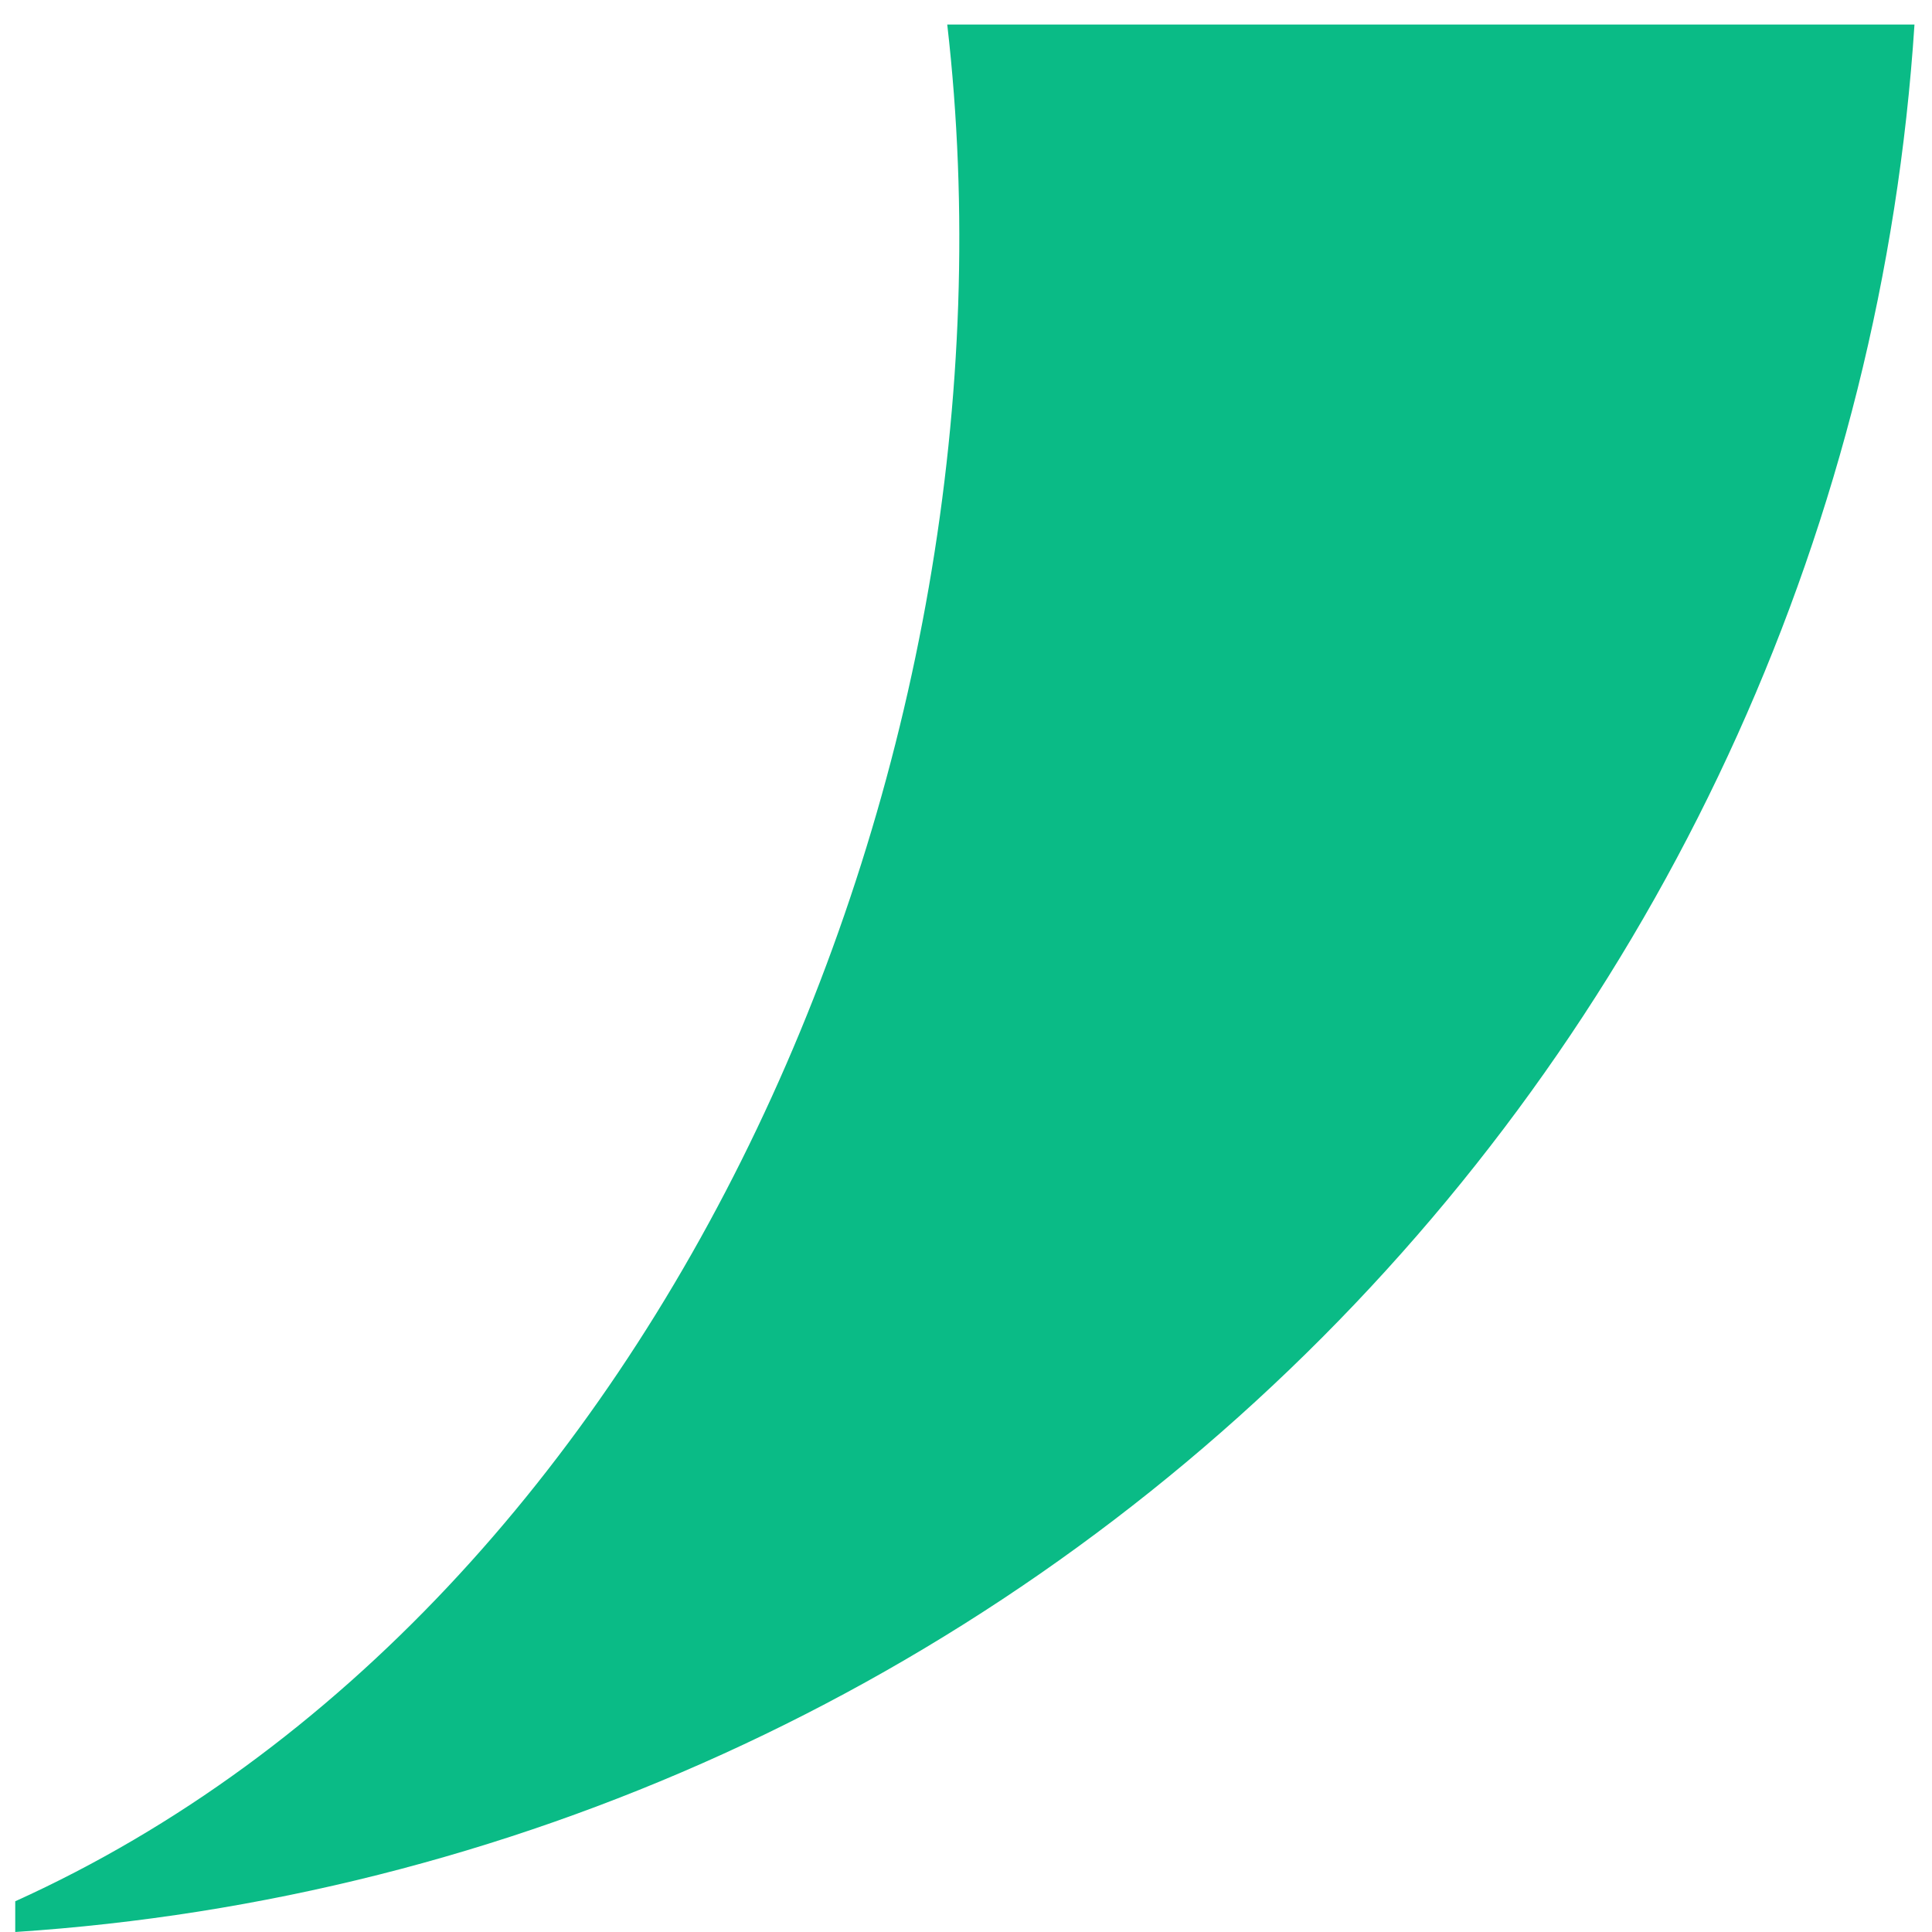 <svg width="71" height="71" viewBox="0 0 71 71" fill="none" xmlns="http://www.w3.org/2000/svg">
<path d="M34.811 0.902C37.922 27.963 24.468 59.051 0.56 69.871V71C18.682 69.811 35.755 62.044 48.596 49.146C61.438 36.249 69.171 19.102 70.356 0.902H34.811Z" fill="#0ABB86"/>
</svg>
